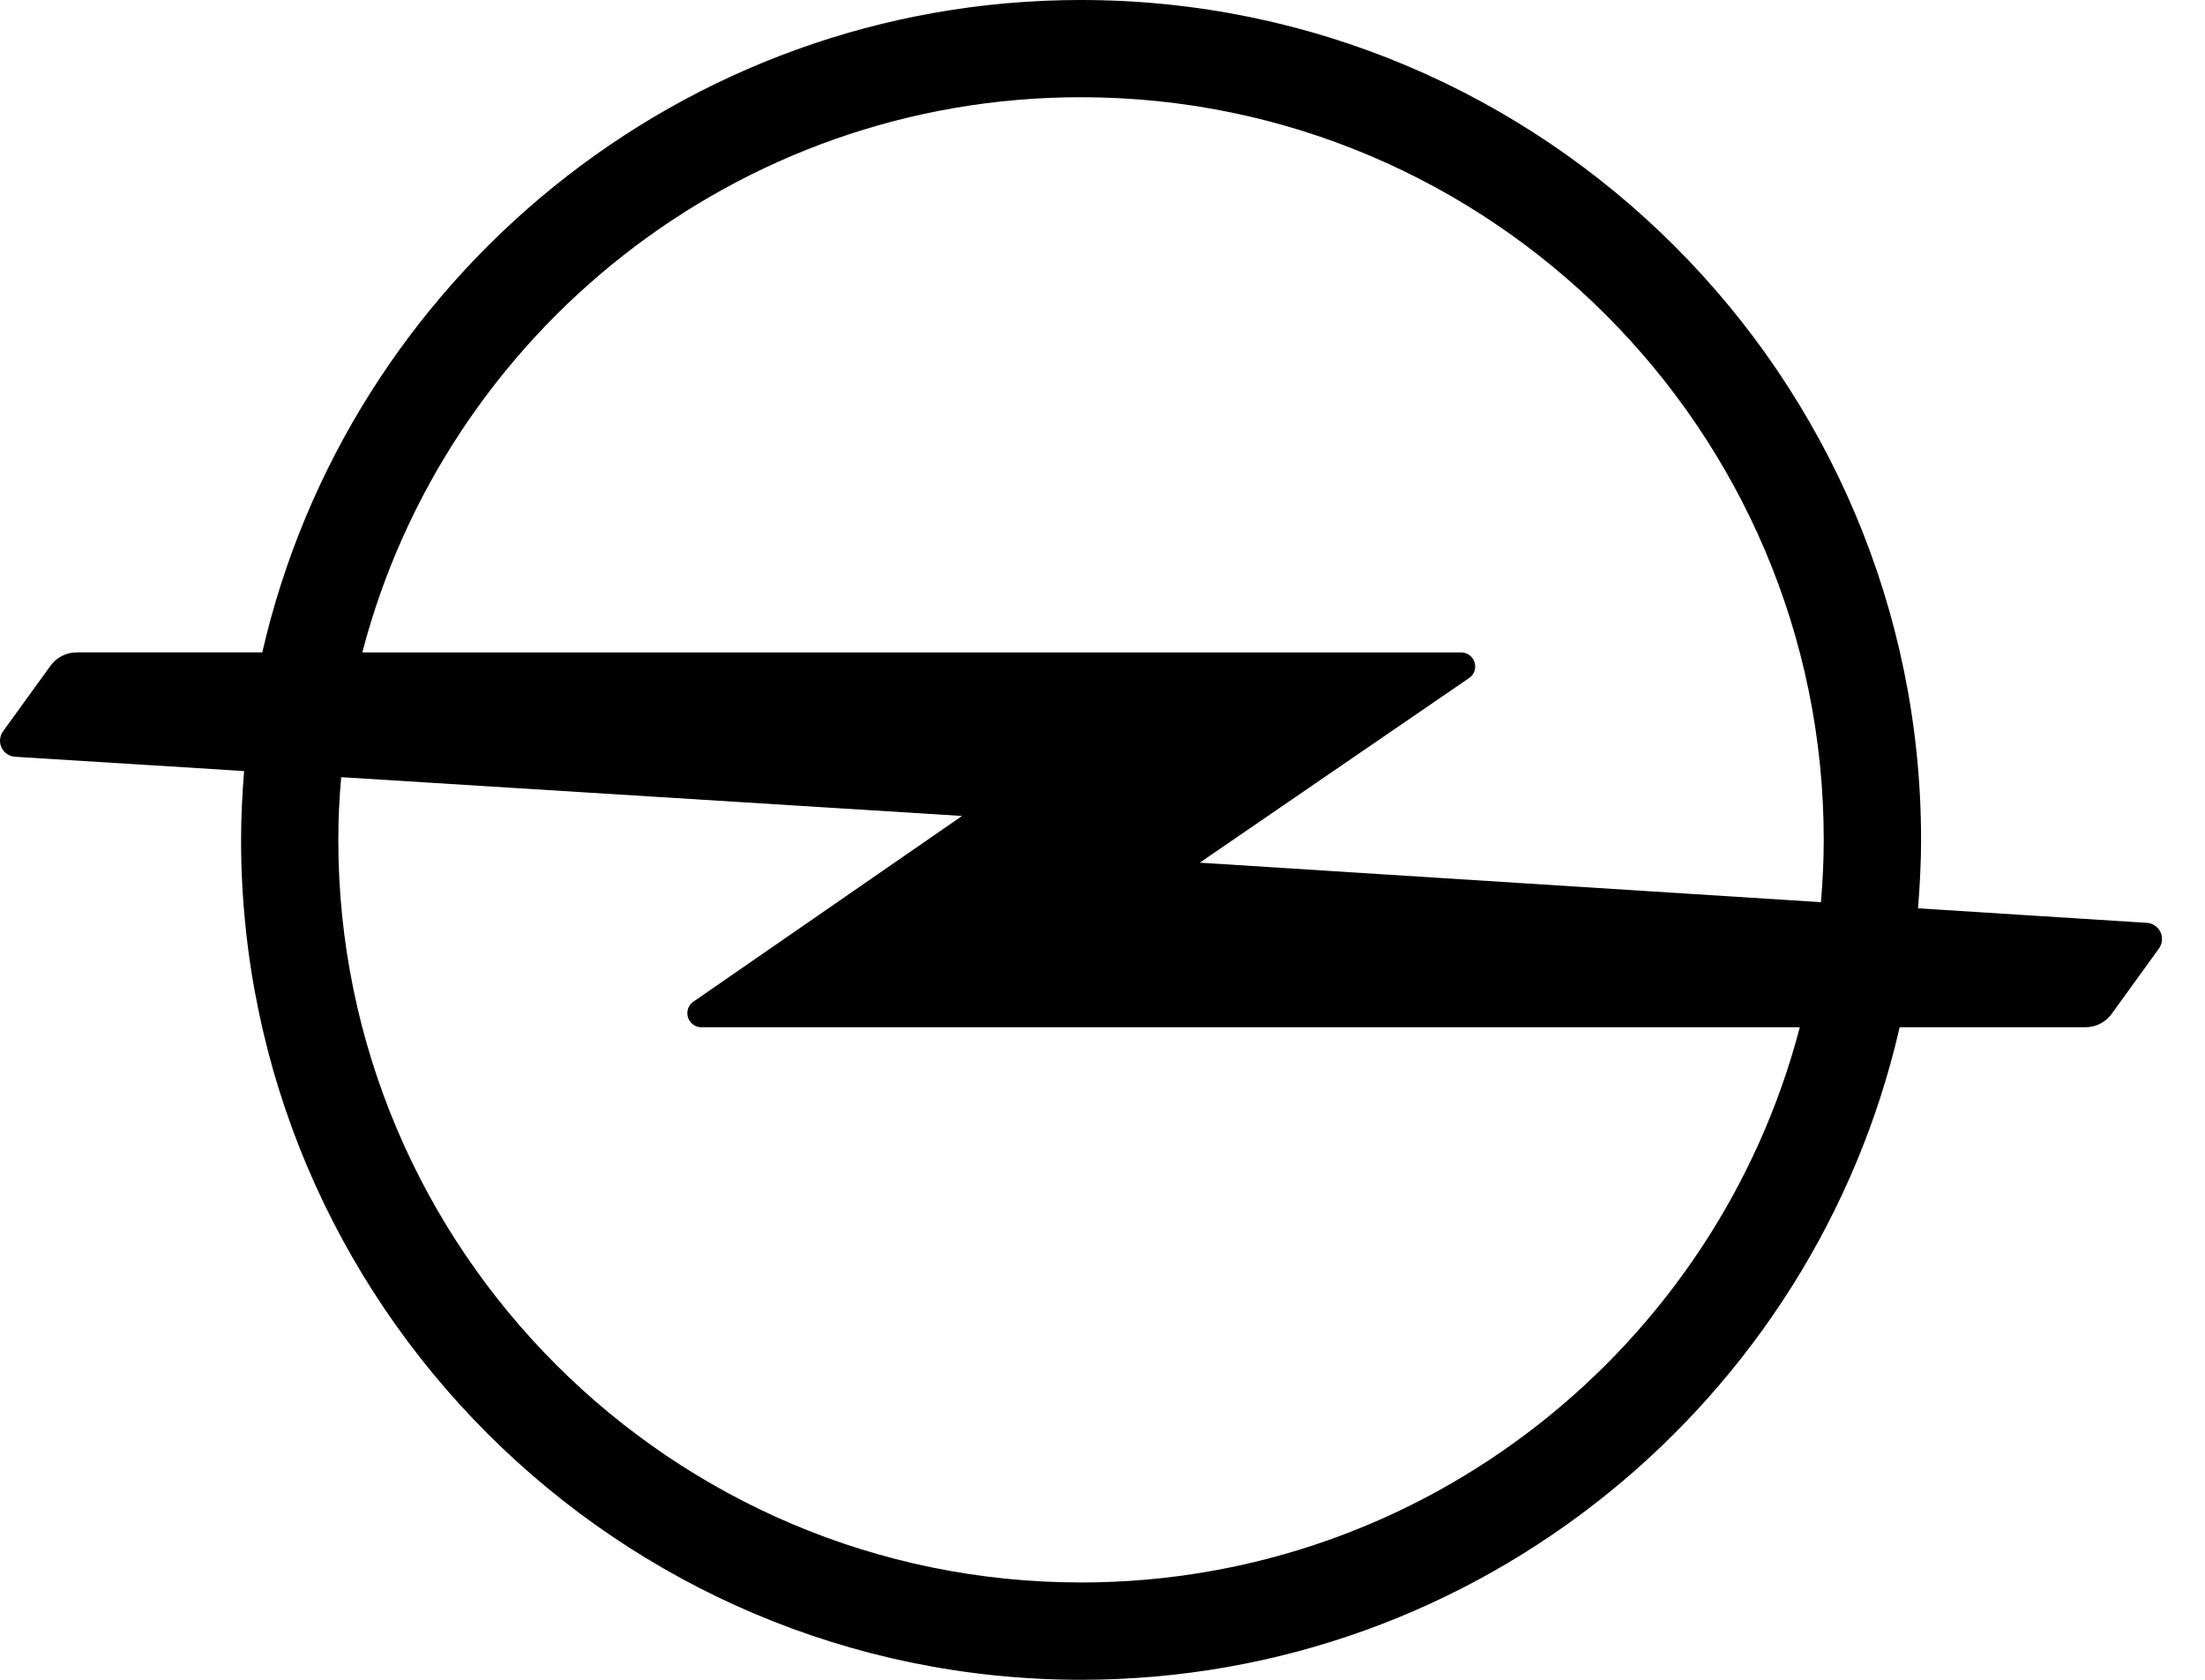 <svg width="42" height="32" viewBox="0 0 42 32" fill="none" xmlns="http://www.w3.org/2000/svg">
<path d="M20.591 30.146C12.79 30.146 6.444 23.8 6.444 15.999C6.444 15.597 6.464 15.199 6.499 14.805L18.325 15.544L13.207 19.082C13.138 19.13 13.092 19.211 13.092 19.3C13.092 19.448 13.211 19.569 13.359 19.569H34.282C32.695 25.647 27.158 30.146 20.591 30.146M20.591 1.852C28.393 1.852 34.738 8.199 34.738 15.999C34.738 16.399 34.717 16.795 34.685 17.186H34.678L22.852 16.434L27.984 12.916C28.055 12.868 28.099 12.788 28.099 12.698C28.099 12.549 27.979 12.429 27.832 12.429H6.901C8.486 6.351 14.023 1.852 20.59 1.852M40.872 17.579L37.001 17.333L36.534 17.303C36.568 16.873 36.592 16.438 36.592 15.999C36.592 7.177 29.414 0 20.59 0C12.995 0 6.625 5.321 4.996 12.428H1.461C1.261 12.428 1.083 12.523 0.971 12.67L0.067 13.919C0.025 13.972 0 14.039 0 14.11C0 14.28 0.138 14.418 0.311 14.418L4.166 14.658L4.649 14.69C4.615 15.122 4.592 15.557 4.592 15.999C4.592 24.82 11.769 32 20.59 32C28.186 32 34.558 26.677 36.184 19.569H39.722C39.922 19.569 40.099 19.475 40.212 19.328L41.116 18.078C41.158 18.026 41.181 17.959 41.181 17.888C41.181 17.717 41.043 17.579 40.872 17.579" fill="black"/>
</svg>
